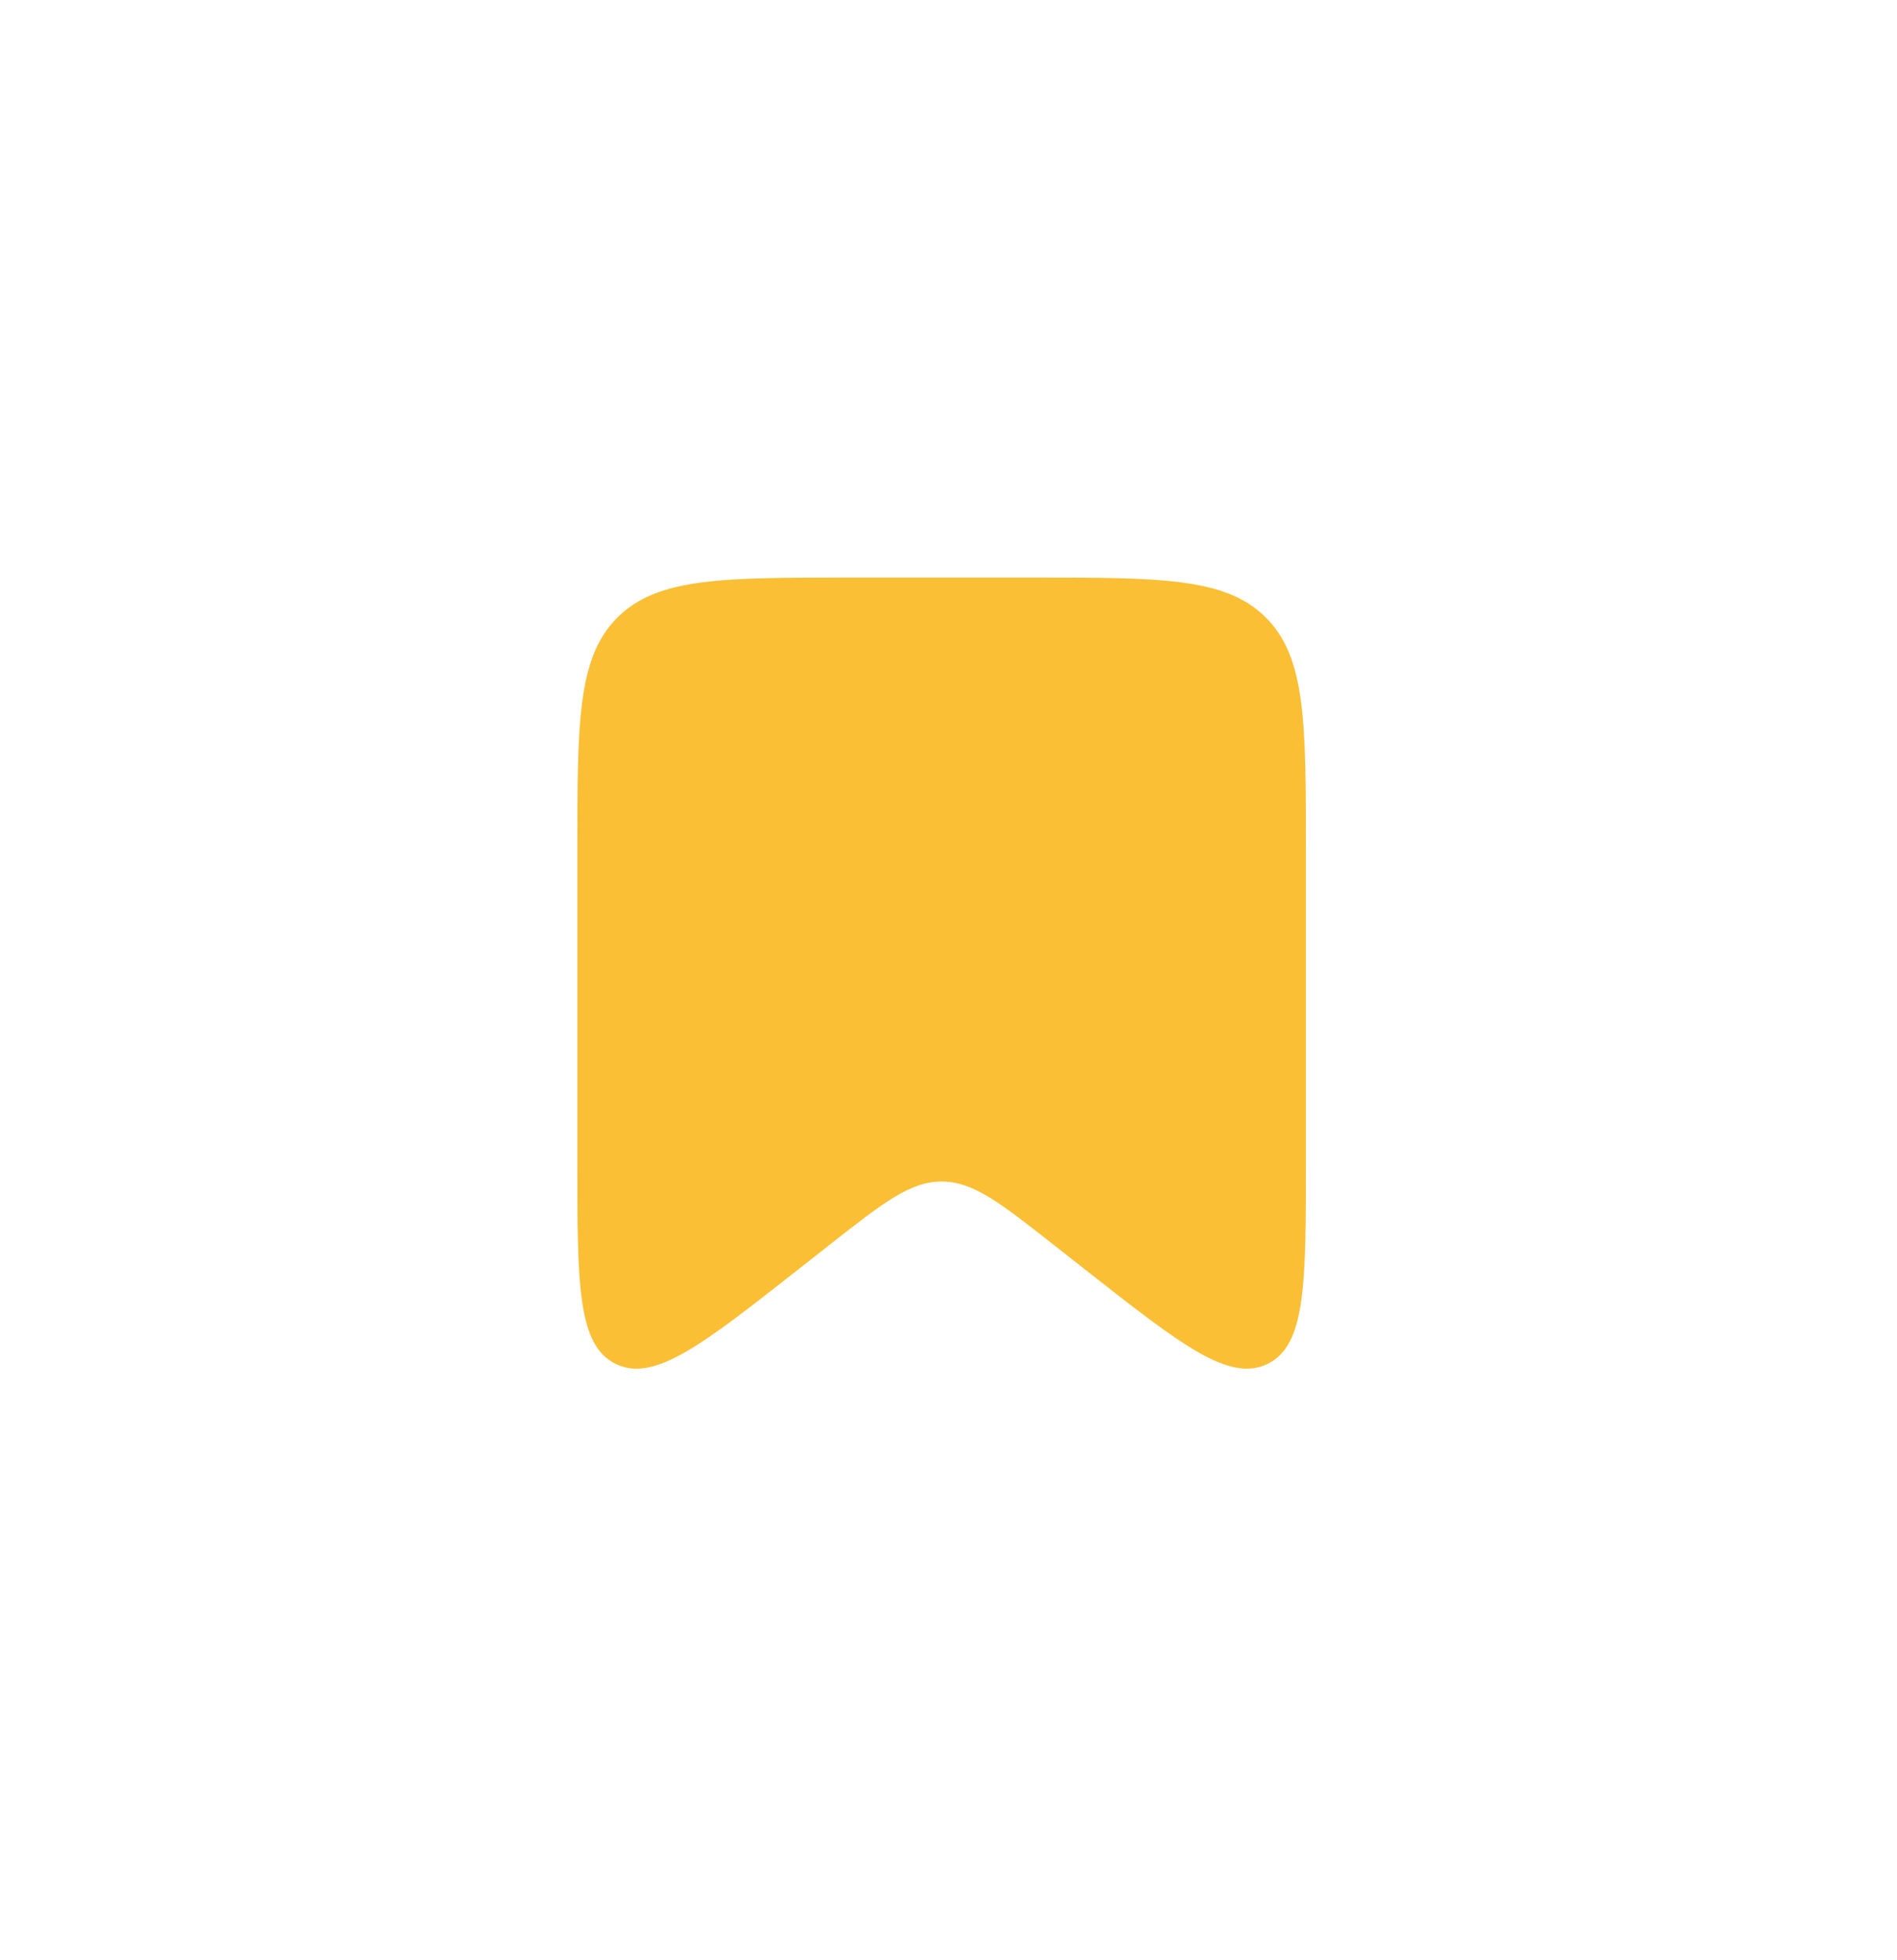 <?xml version="1.0" encoding="UTF-8"?> <svg xmlns="http://www.w3.org/2000/svg" width="92" height="95" viewBox="0 0 92 95" fill="none"> <g filter="url(#filter0_d_103_1259)"> <path d="M28 24.25C28 18.004 28 14.881 29.94 12.94C31.881 11 35.004 11 41.25 11H50.083C56.329 11 59.453 11 61.393 12.94C63.333 14.881 63.333 18.004 63.333 24.25V39.328C63.333 45.253 63.333 48.216 61.469 49.122C59.604 50.028 57.275 48.198 52.615 44.537L51.124 43.365C48.504 41.307 47.194 40.278 45.667 40.278C44.139 40.278 42.829 41.307 40.209 43.365L38.718 44.537C34.059 48.198 31.729 50.028 29.864 49.122C28 48.216 28 45.253 28 39.328V24.25Z" fill="#FABF35"></path> </g> <defs> <filter id="filter0_d_103_1259" x="0" y="0" width="91.334" height="94.352" filterUnits="userSpaceOnUse" color-interpolation-filters="sRGB"> <feFlood flood-opacity="0" result="BackgroundImageFix"></feFlood> <feColorMatrix in="SourceAlpha" type="matrix" values="0 0 0 0 0 0 0 0 0 0 0 0 0 0 0 0 0 0 127 0" result="hardAlpha"></feColorMatrix> <feOffset dy="17"></feOffset> <feGaussianBlur stdDeviation="14"></feGaussianBlur> <feComposite in2="hardAlpha" operator="out"></feComposite> <feColorMatrix type="matrix" values="0 0 0 0 0.98 0 0 0 0 0.749 0 0 0 0 0.208 0 0 0 0.28 0"></feColorMatrix> <feBlend mode="normal" in2="BackgroundImageFix" result="effect1_dropShadow_103_1259"></feBlend> <feBlend mode="normal" in="SourceGraphic" in2="effect1_dropShadow_103_1259" result="shape"></feBlend> </filter> </defs> </svg> 